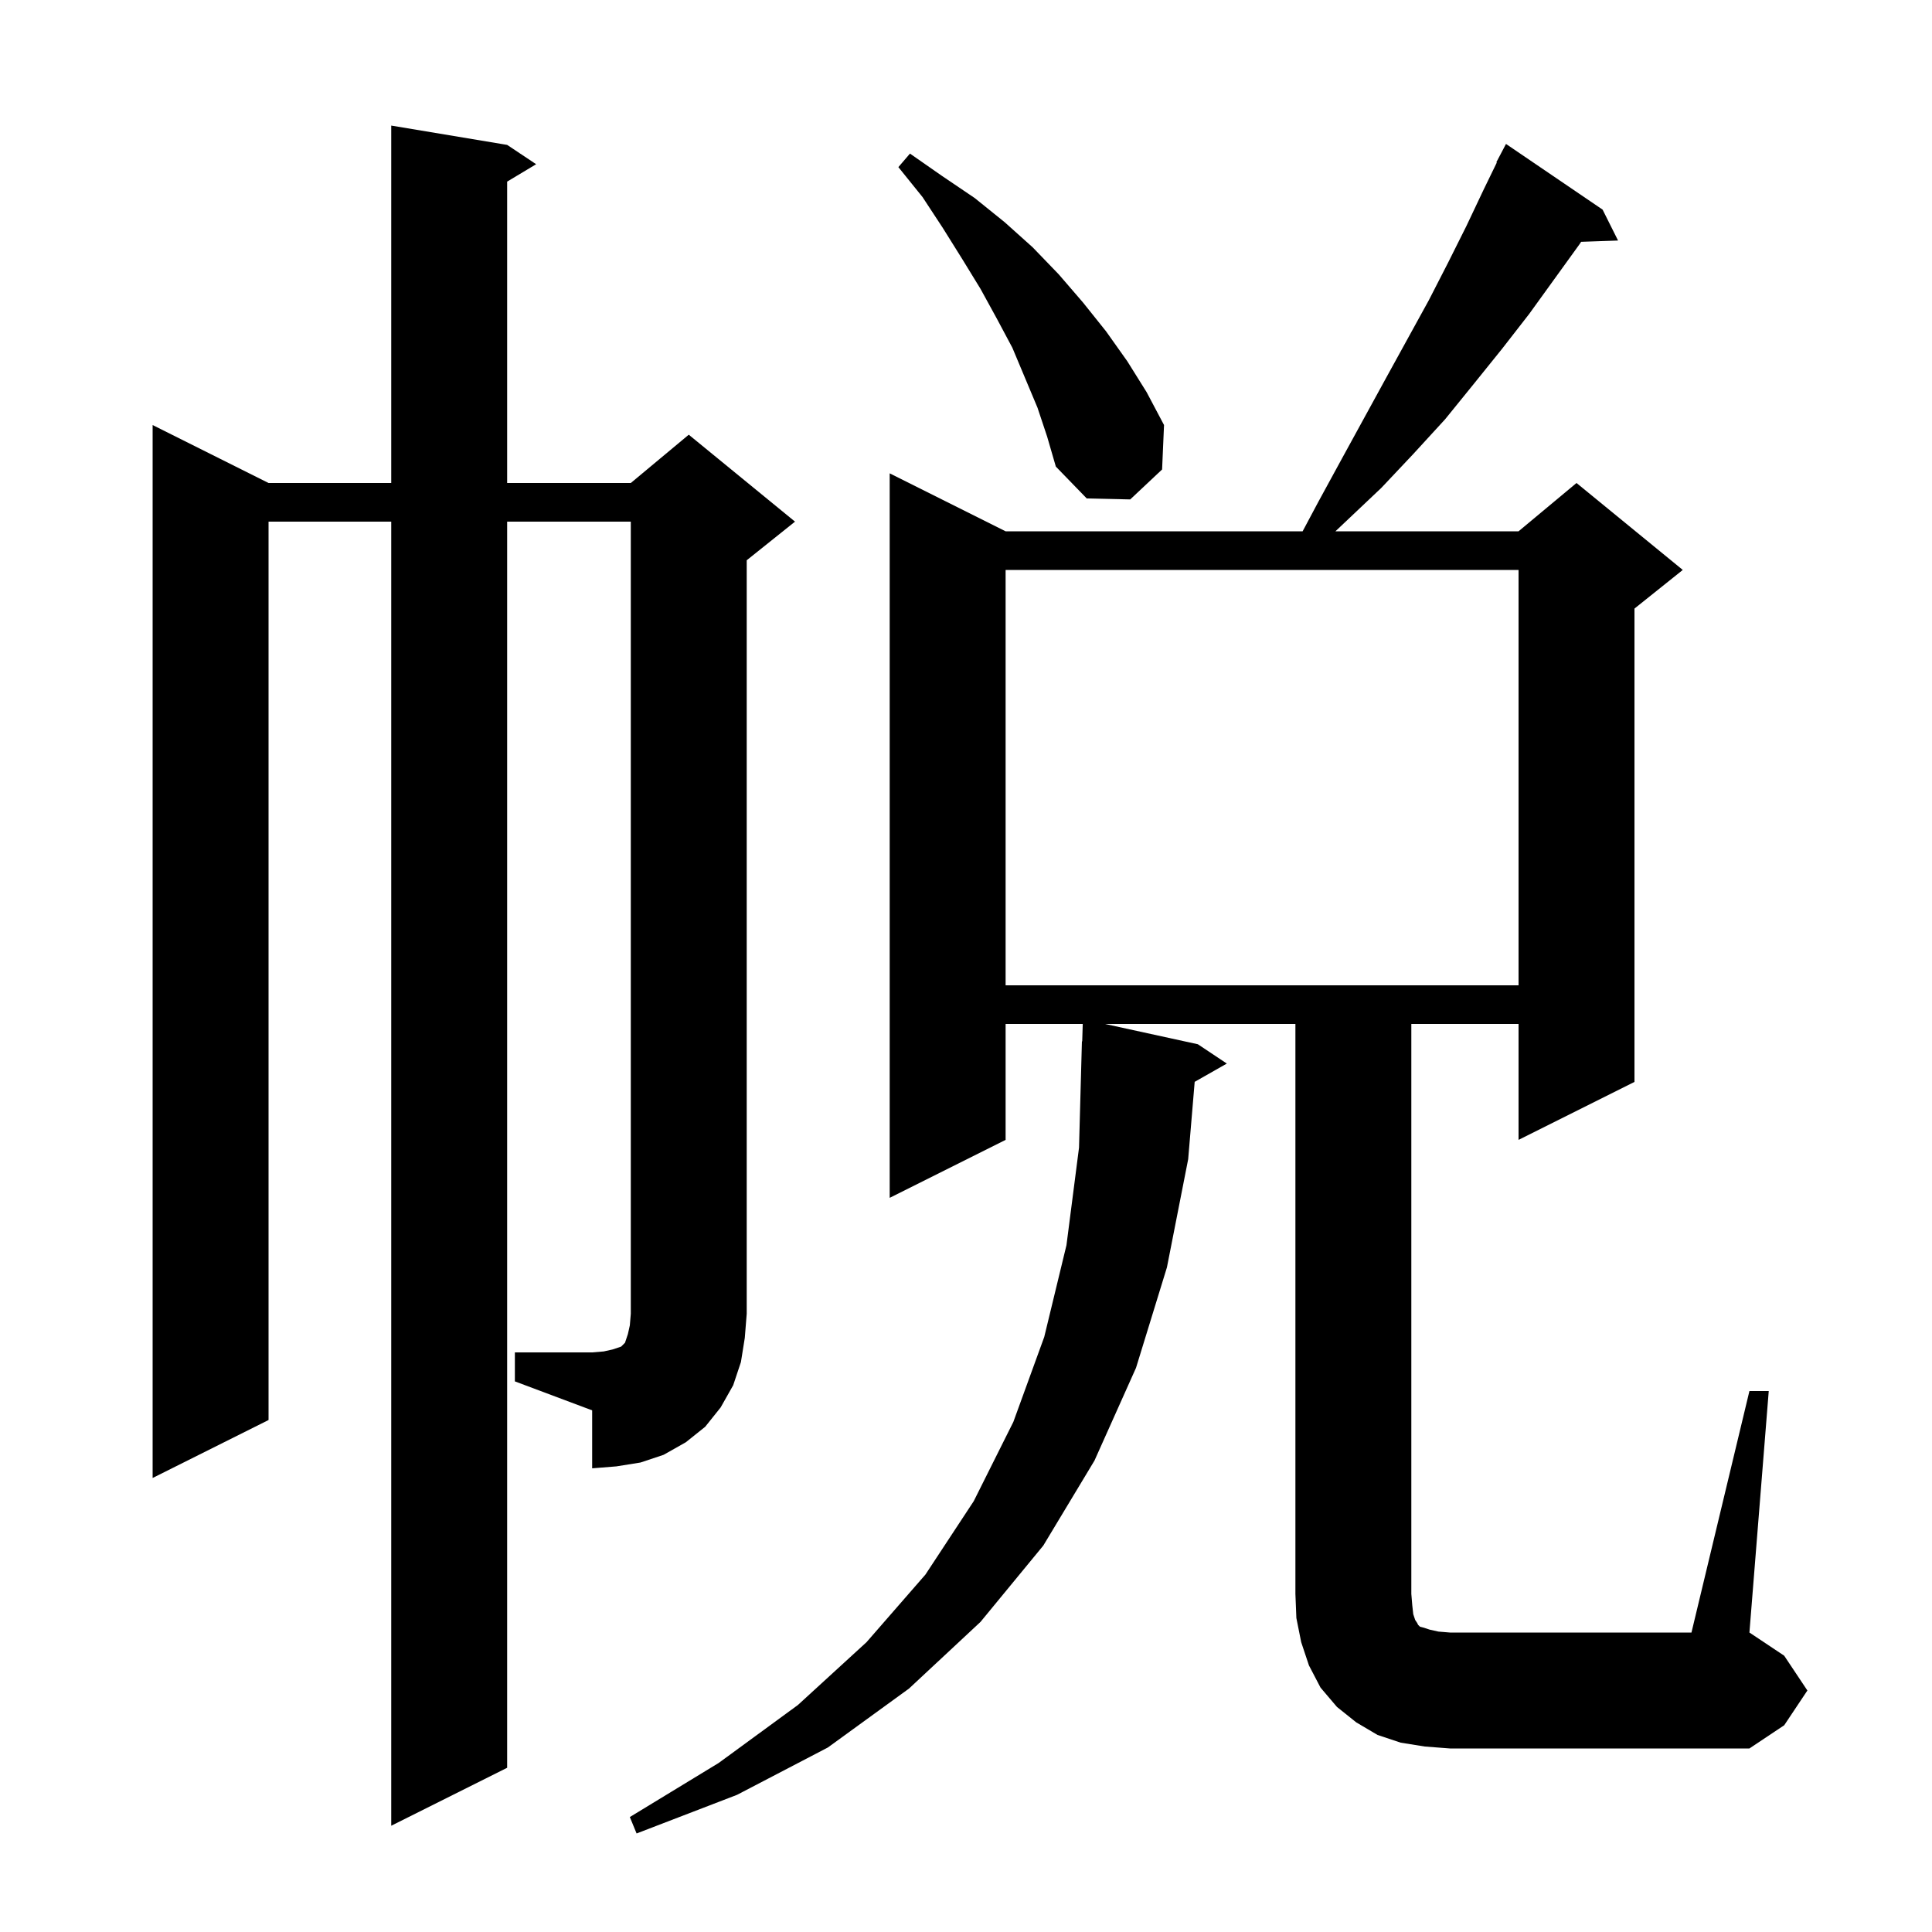 <svg xmlns="http://www.w3.org/2000/svg" xmlns:xlink="http://www.w3.org/1999/xlink" version="1.1" baseProfile="full" viewBox="0 0 200 200" width="200" height="200"><g fill="currentColor"><path d="M 181.1 144.0 L 183.1 144.0 L 181.1 169.0 L 184.7 171.4 L 187.1 175.0 L 184.7 178.6 L 181.1 181.0 L 150.1 181.0 L 147.5 180.8 L 145.0 180.4 L 142.6 179.6 L 140.4 178.3 L 138.4 176.7 L 136.7 174.7 L 135.5 172.4 L 134.7 170.0 L 134.2 167.5 L 134.1 165.0 L 134.1 106.0 L 114.388 106.0 L 124.0 108.1 L 127.0 110.1 L 123.673 111.992 L 123.0 120.0 L 120.8 131.2 L 117.6 141.6 L 113.3 151.2 L 108.0 160.0 L 101.5 167.9 L 94.1 174.8 L 85.7 180.9 L 76.3 185.8 L 65.9 189.8 L 65.2 188.1 L 74.4 182.5 L 82.6 176.5 L 89.7 170.0 L 95.8 163.0 L 100.8 155.4 L 104.9 147.2 L 108.1 138.4 L 110.4 128.9 L 111.7 118.8 L 112.0 107.8 L 112.03 107.801 L 112.085 106.0 L 104.1 106.0 L 104.1 118.0 L 92.1 124.0 L 92.1 49.0 L 104.1 55.0 L 134.847 55.0 L 136.5 51.9 L 138.9 47.5 L 143.5 39.1 L 147.9 31.1 L 149.9 27.2 L 151.8 23.4 L 153.6 19.6 L 154.951 16.823 L 154.9 16.8 L 155.9 14.9 L 165.9 21.7 L 167.5 24.9 L 163.679 25.032 L 163.5 25.3 L 158.3 32.5 L 155.5 36.1 L 152.6 39.7 L 149.6 43.4 L 146.3 47.0 L 143.0 50.5 L 138.243 55.0 L 157.2 55.0 L 163.2 50.0 L 174.2 59.0 L 169.2 63.0 L 169.2 112.0 L 157.2 118.0 L 157.2 106.0 L 146.1 106.0 L 146.1 165.0 L 146.2 166.2 L 146.3 167.1 L 146.5 167.7 L 146.7 168.0 L 146.8 168.2 L 147.0 168.4 L 147.4 168.5 L 148.0 168.7 L 148.9 168.9 L 150.1 169.0 L 175.1 169.0 Z M 53.3 140.0 L 61.3 140.0 L 62.5 139.9 L 63.4 139.7 L 64.3 139.4 L 64.7 139.0 L 65.0 138.1 L 65.2 137.2 L 65.3 136.0 L 65.3 54.0 L 52.5 54.0 L 52.5 183.0 L 40.5 189.0 L 40.5 54.0 L 27.8 54.0 L 27.8 147.0 L 15.8 153.0 L 15.8 44.0 L 27.8 50.0 L 40.5 50.0 L 40.5 13.0 L 52.5 15.0 L 55.5 17.0 L 52.5 18.8 L 52.5 50.0 L 65.3 50.0 L 71.3 45.0 L 82.3 54.0 L 77.3 58.0 L 77.3 136.0 L 77.1 138.5 L 76.7 141.0 L 75.9 143.4 L 74.6 145.7 L 73.0 147.7 L 71.0 149.3 L 68.7 150.6 L 66.3 151.4 L 63.8 151.8 L 61.3 152.0 L 61.3 146.0 L 53.3 143.0 Z M 104.1 59.0 L 104.1 102.0 L 157.2 102.0 L 157.2 59.0 Z M 107.4 42.2 L 104.8 36.0 L 103.2 33.0 L 101.5 29.9 L 99.6 26.8 L 97.6 23.6 L 95.5 20.4 L 93.0 17.3 L 94.2 15.9 L 97.5 18.2 L 100.9 20.5 L 104.0 23.0 L 106.9 25.6 L 109.6 28.4 L 112.1 31.3 L 114.5 34.3 L 116.7 37.4 L 118.7 40.6 L 120.5 44.0 L 120.3 48.6 L 117.0 51.7 L 112.5 51.6 L 109.3 48.3 L 108.4 45.2 Z "/></g></svg>
